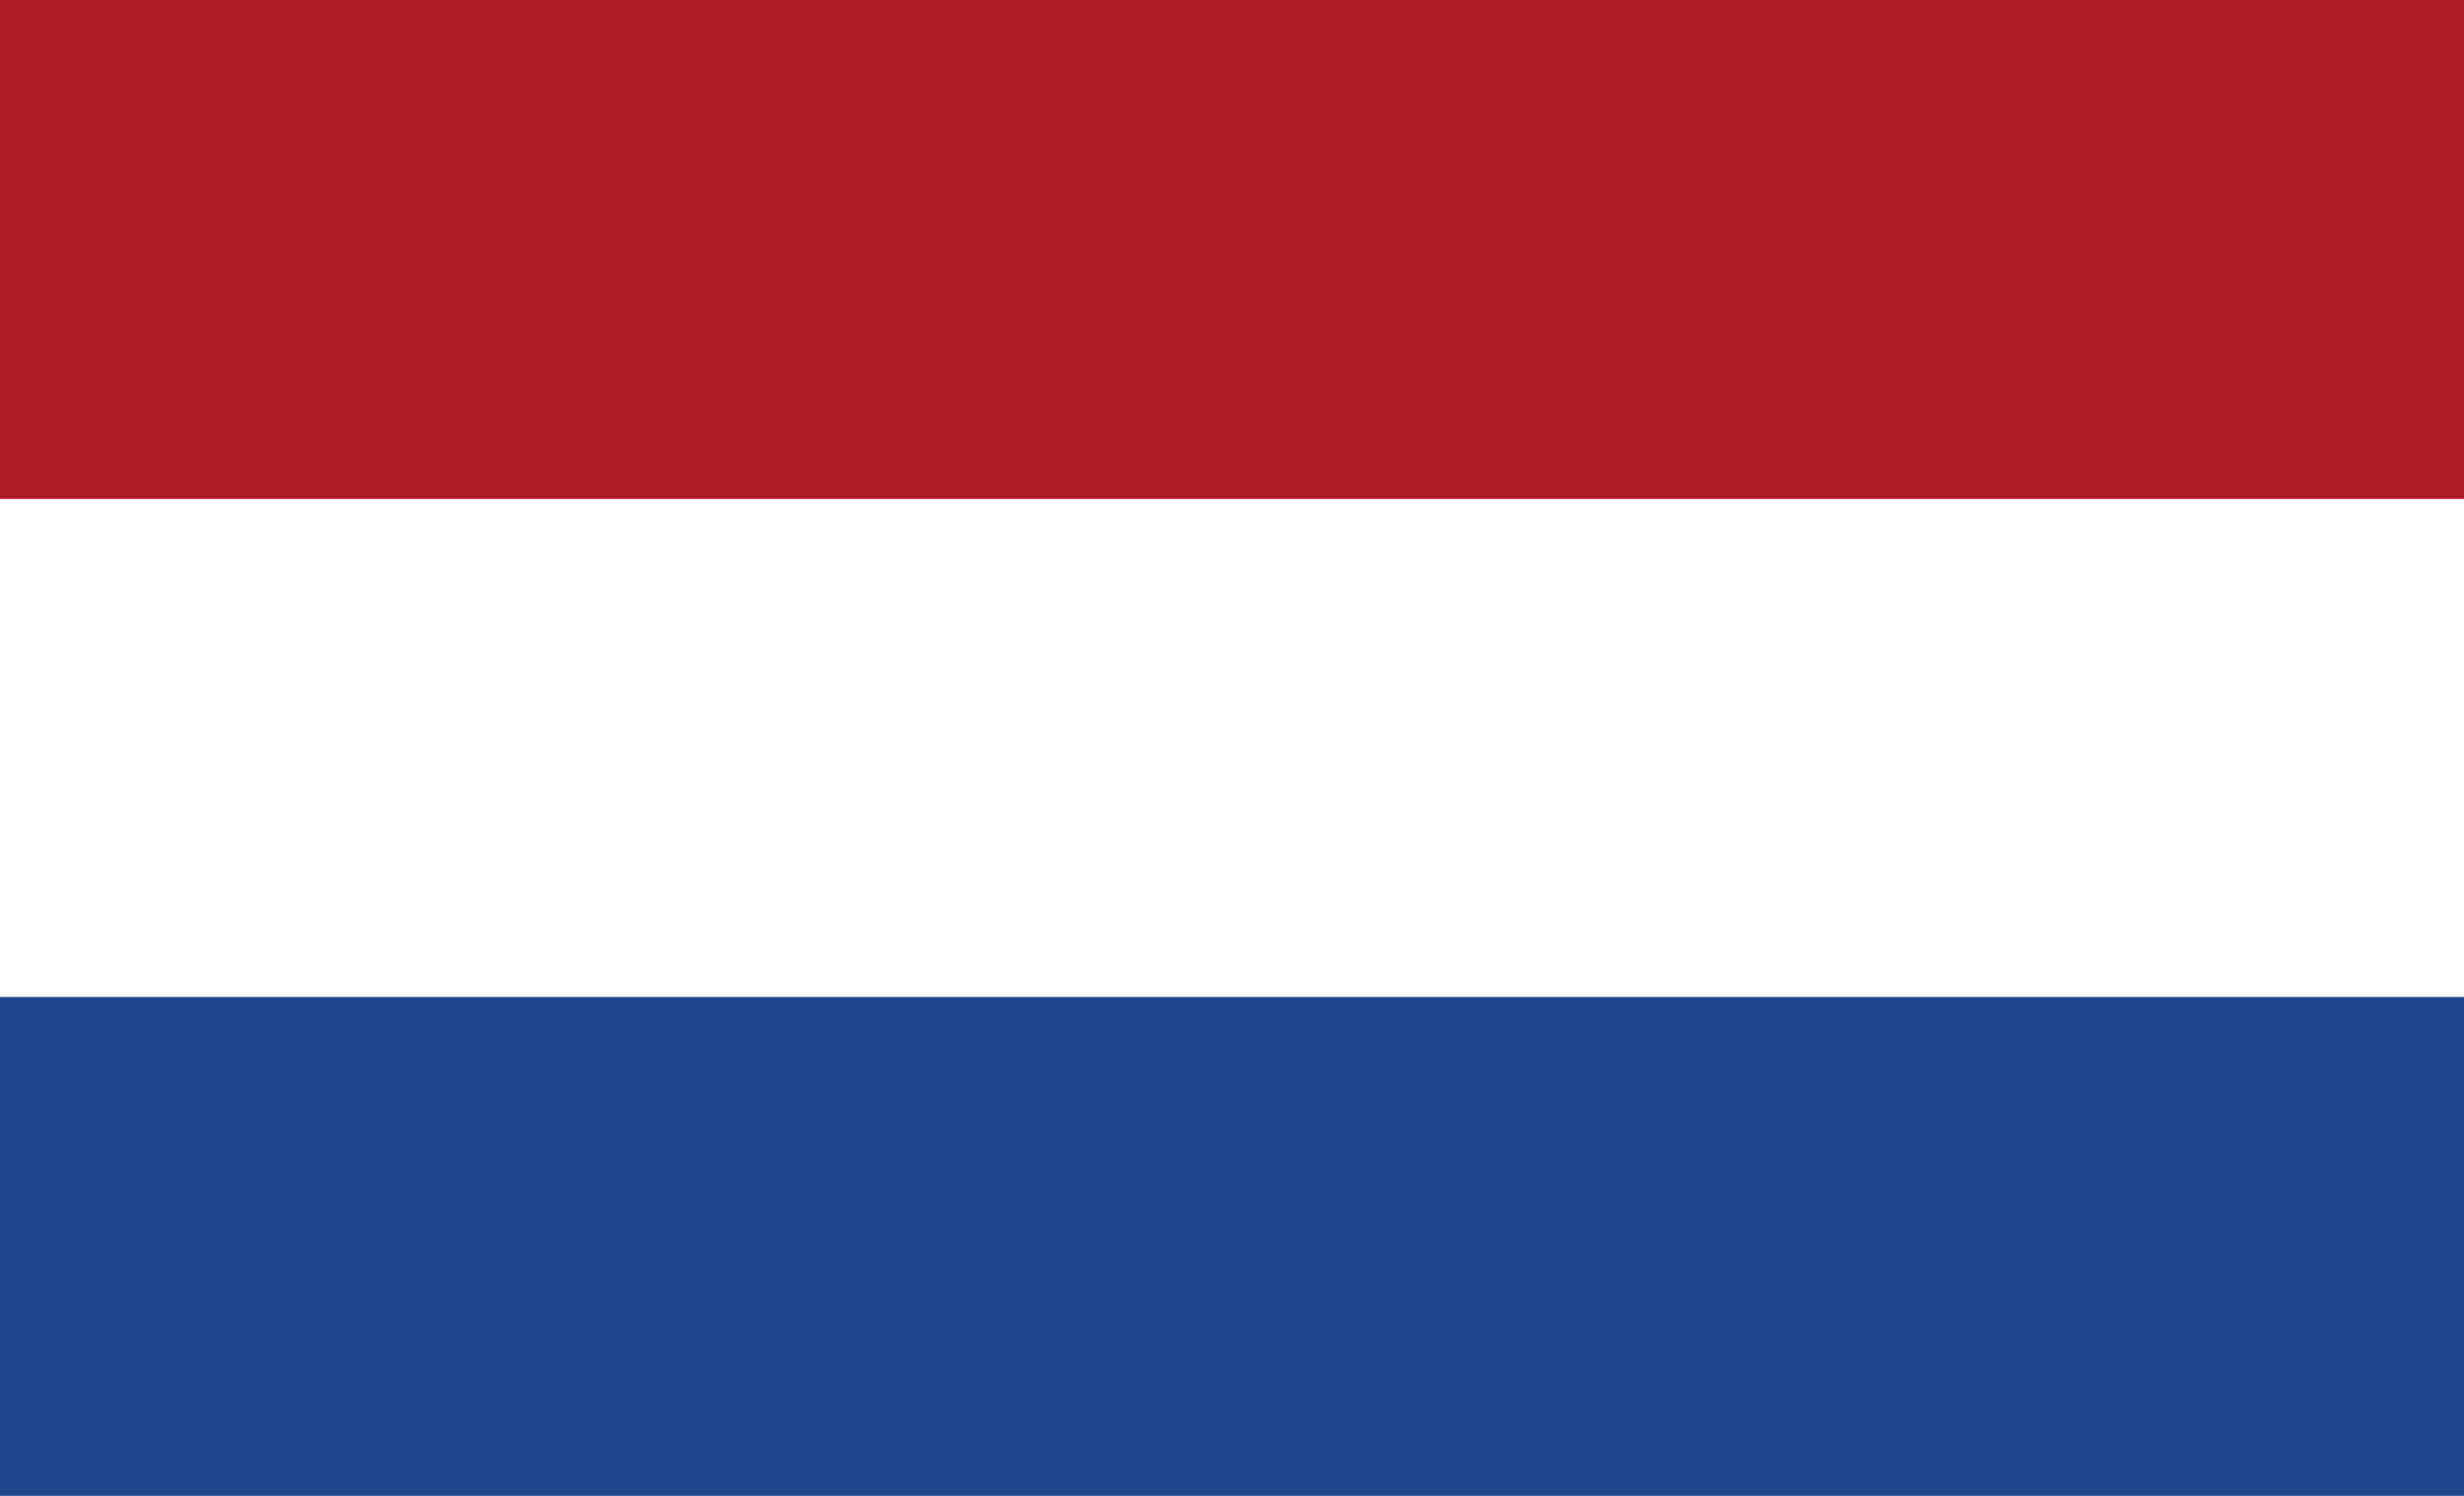 <svg xmlns="http://www.w3.org/2000/svg" width="28" height="17" viewBox="0 0 28 17"><path fill="#21468b" d="M0 0h28v17H0z"/><path fill="#fff" d="M0 0h28v11.33H0z"/><path fill="#ae1c28" d="M0 0h28v5.67H0z"/></svg>
